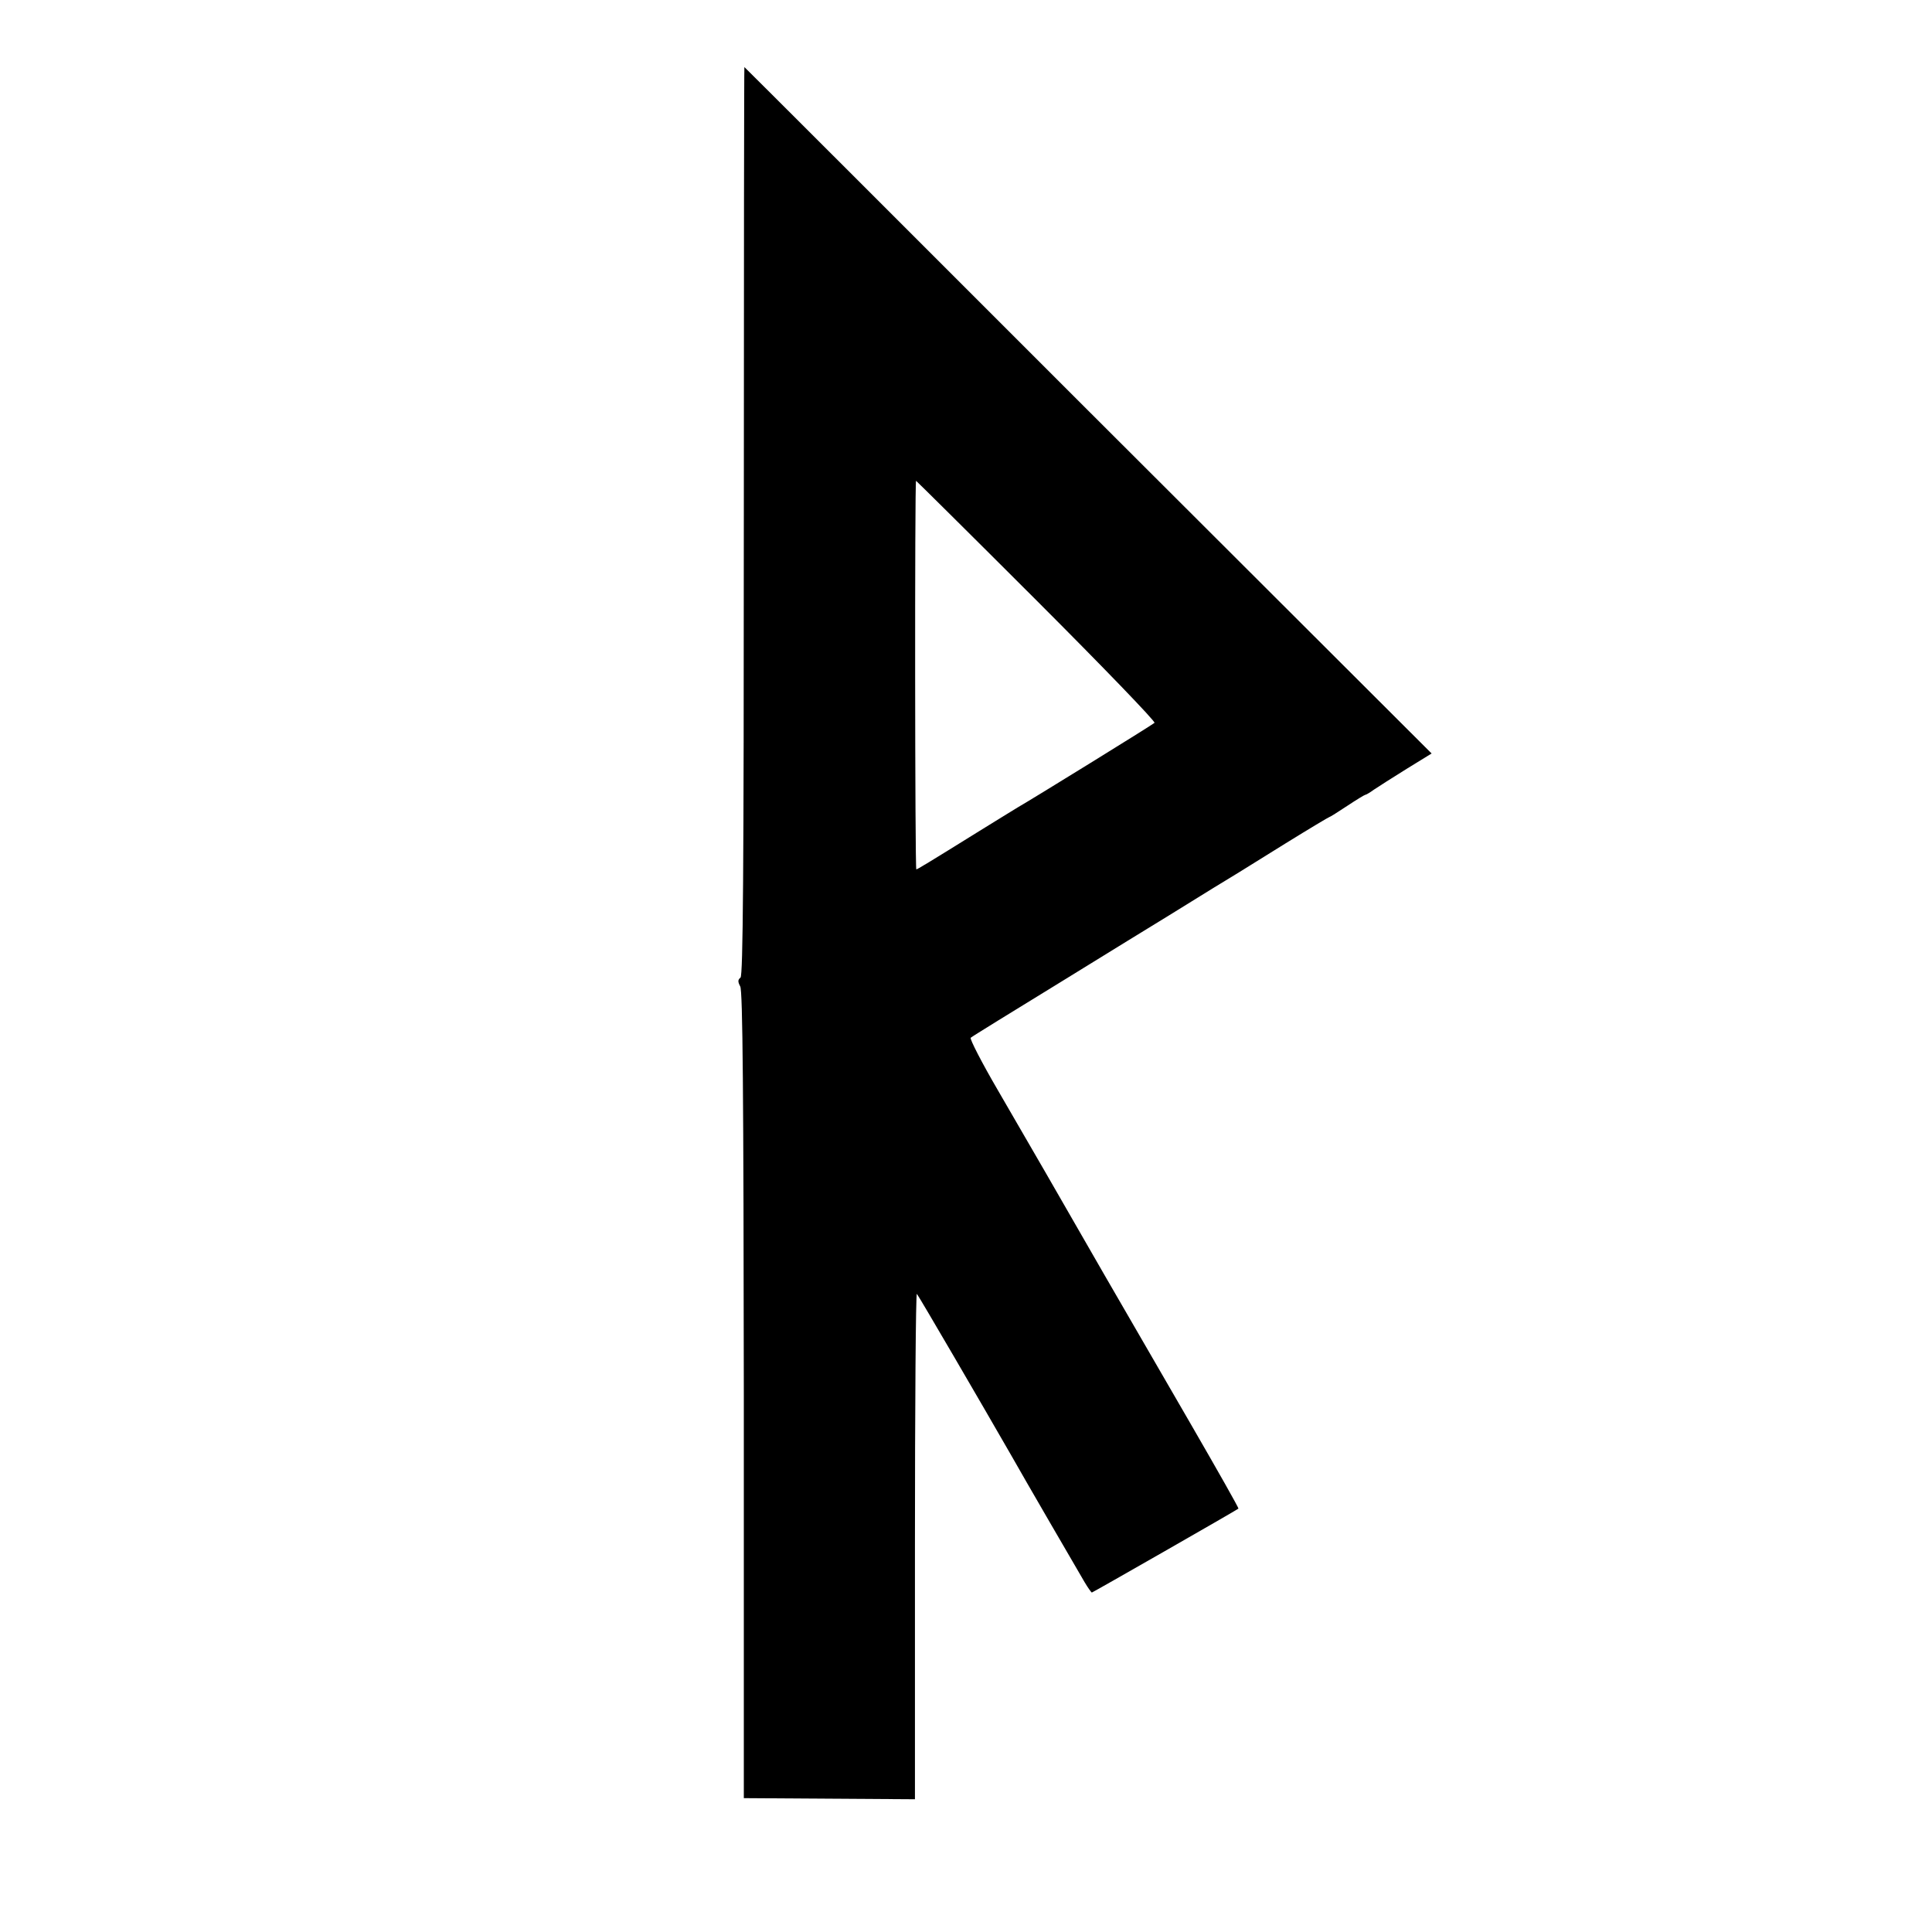 <?xml version="1.0" standalone="no"?>
<!DOCTYPE svg PUBLIC "-//W3C//DTD SVG 20010904//EN"
 "http://www.w3.org/TR/2001/REC-SVG-20010904/DTD/svg10.dtd">
<svg version="1.0" xmlns="http://www.w3.org/2000/svg"
 width="700pt" height="700pt" viewBox="0 0 700 700"
 preserveAspectRatio="xMidYMid meet">
<g transform="translate(0,700) scale(0.1,-0.1)"
fill="#000000" stroke="none">
<path d="M2695 5114 c0 -1290 -3 -1648 -12 -1656 -10 -8 -10 -15 -1 -32 9 -16
12 -378 13 -1481 l0 -1460 310 -2 310 -2 0 919 c0 506 3 916 7 912 6 -6 238
-404 343 -587 41 -73 242 -419 265 -458 12 -20 24 -37 26 -37 3 0 524 298 531
304 2 2 -76 139 -173 307 -97 167 -237 410 -312 539 -185 322 -261 454 -386
669 -59 101 -103 187 -99 191 4 4 150 94 323 200 173 107 351 216 395 243 44
27 116 72 160 99 94 57 71 43 264 163 84 52 156 95 158 95 2 0 31 18 64 40 33
22 63 40 65 40 3 0 17 8 32 19 15 10 68 44 118 75 l91 56 -1244 1242 c-684
684 -1244 1244 -1246 1245 -1 1 -2 -739 -2 -1643z m1488 -733 c-7 -7 -449
-280 -495 -306 -9 -5 -71 -44 -138 -85 -193 -120 -225 -139 -230 -140 -5 0 -6
1399 -1 1408 0 1 197 -194 437 -434 240 -240 432 -439 427 -443z"/>
</g>
</svg>
